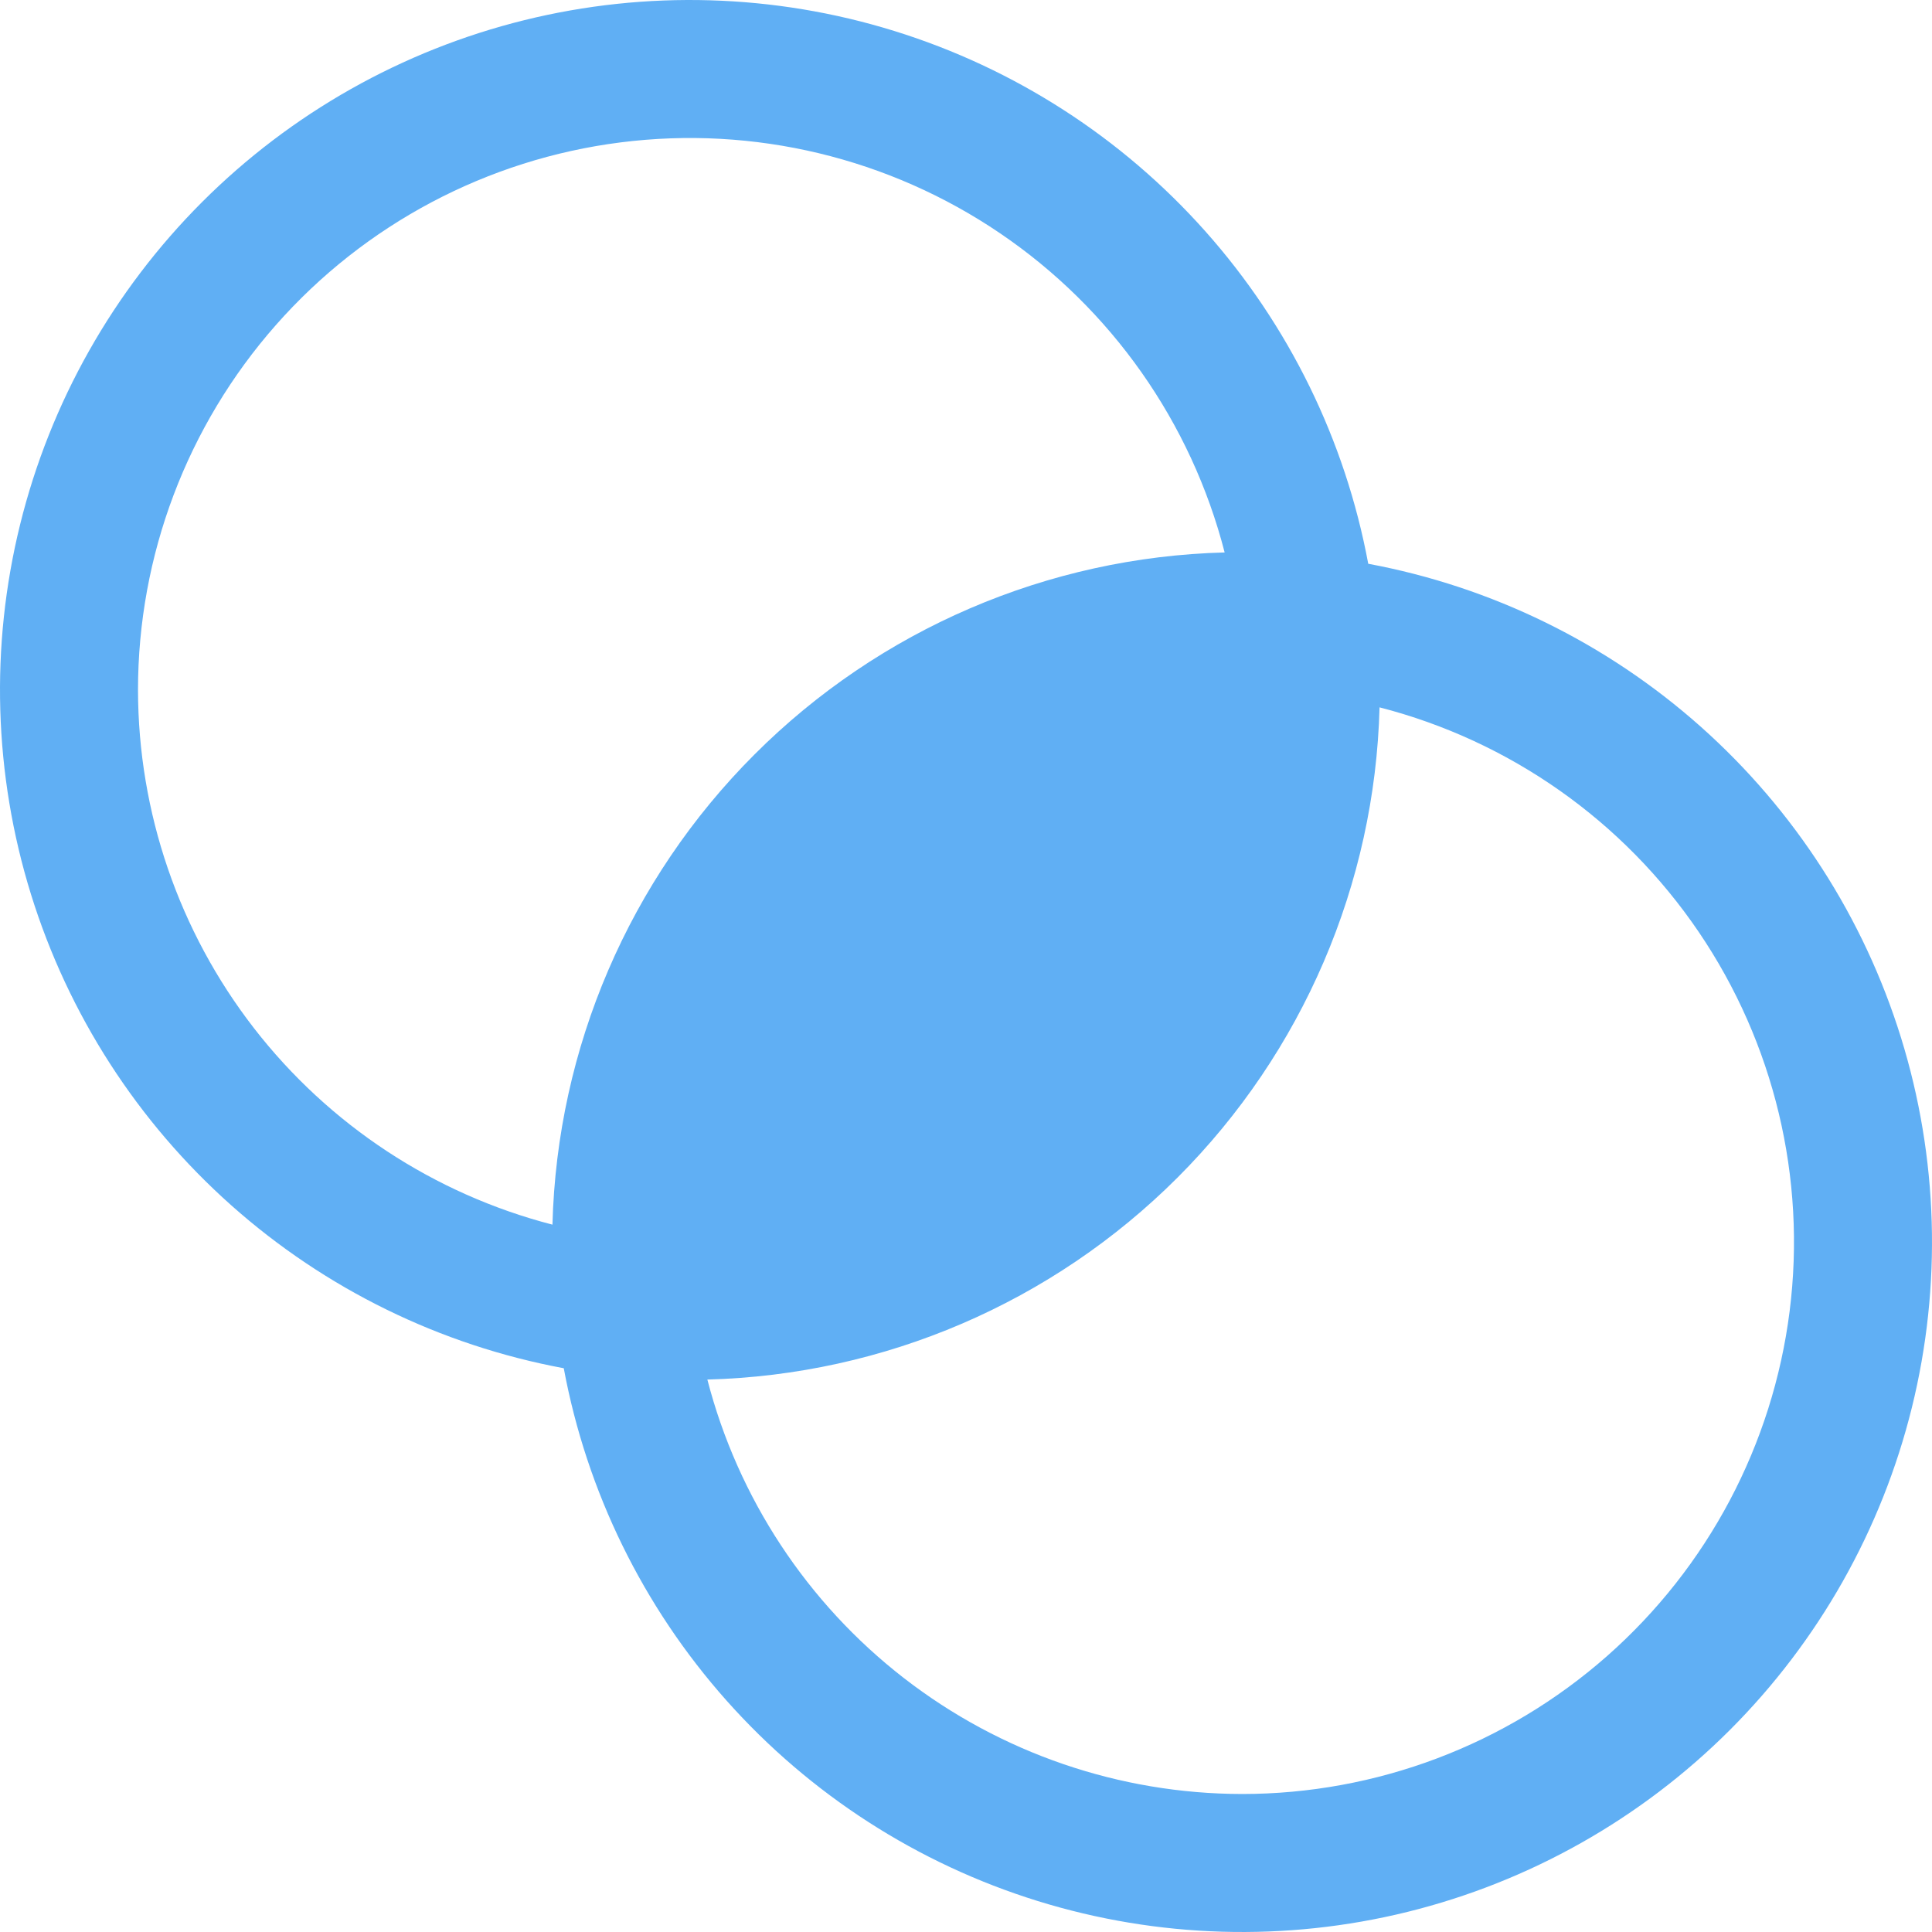 <svg width="56" height="56" viewBox="0 0 56 56" fill="none" xmlns="http://www.w3.org/2000/svg">
<path d="M39.659 16.341C38.993 12.76 37.361 9.429 34.94 6.707C32.52 3.986 29.401 1.977 25.922 0.898C22.443 -0.181 18.735 -0.29 15.199 0.584C11.663 1.458 8.433 3.282 5.857 5.857C3.282 8.433 1.458 11.663 0.584 15.199C-0.29 18.735 -0.181 22.443 0.898 25.922C1.977 29.401 3.986 32.52 6.707 34.94C9.429 37.361 12.76 38.993 16.341 39.659C17.007 43.24 18.639 46.571 21.06 49.293C23.48 52.014 26.599 54.023 30.078 55.102C33.557 56.181 37.265 56.29 40.801 55.416C44.337 54.542 47.567 52.718 50.143 50.143C52.718 47.567 54.542 44.337 55.416 40.801C56.29 37.265 56.181 33.557 55.102 30.078C54.023 26.599 52.014 23.48 49.293 21.06C46.571 18.639 43.24 17.007 39.659 16.341ZM4 20C4 16.105 5.422 12.343 7.997 9.421C10.573 6.498 14.127 4.616 17.991 4.127C21.856 3.637 25.767 4.575 28.989 6.763C32.212 8.951 34.526 12.24 35.497 16.013C30.372 16.147 25.494 18.243 21.869 21.869C18.243 25.494 16.147 30.372 16.013 35.497C12.578 34.608 9.534 32.604 7.36 29.8C5.186 26.995 4.005 23.548 4 20ZM36 52C32.452 51.995 29.005 50.814 26.2 48.64C23.396 46.466 21.392 43.422 20.503 39.987C25.628 39.853 30.506 37.757 34.132 34.132C37.757 30.506 39.853 25.628 39.987 20.503C43.76 21.474 47.049 23.788 49.237 27.011C51.425 30.233 52.362 34.144 51.873 38.009C51.384 41.873 49.502 45.427 46.58 48.003C43.657 50.578 39.895 52 36 52Z" fill="#60AFF4"/>
</svg>
